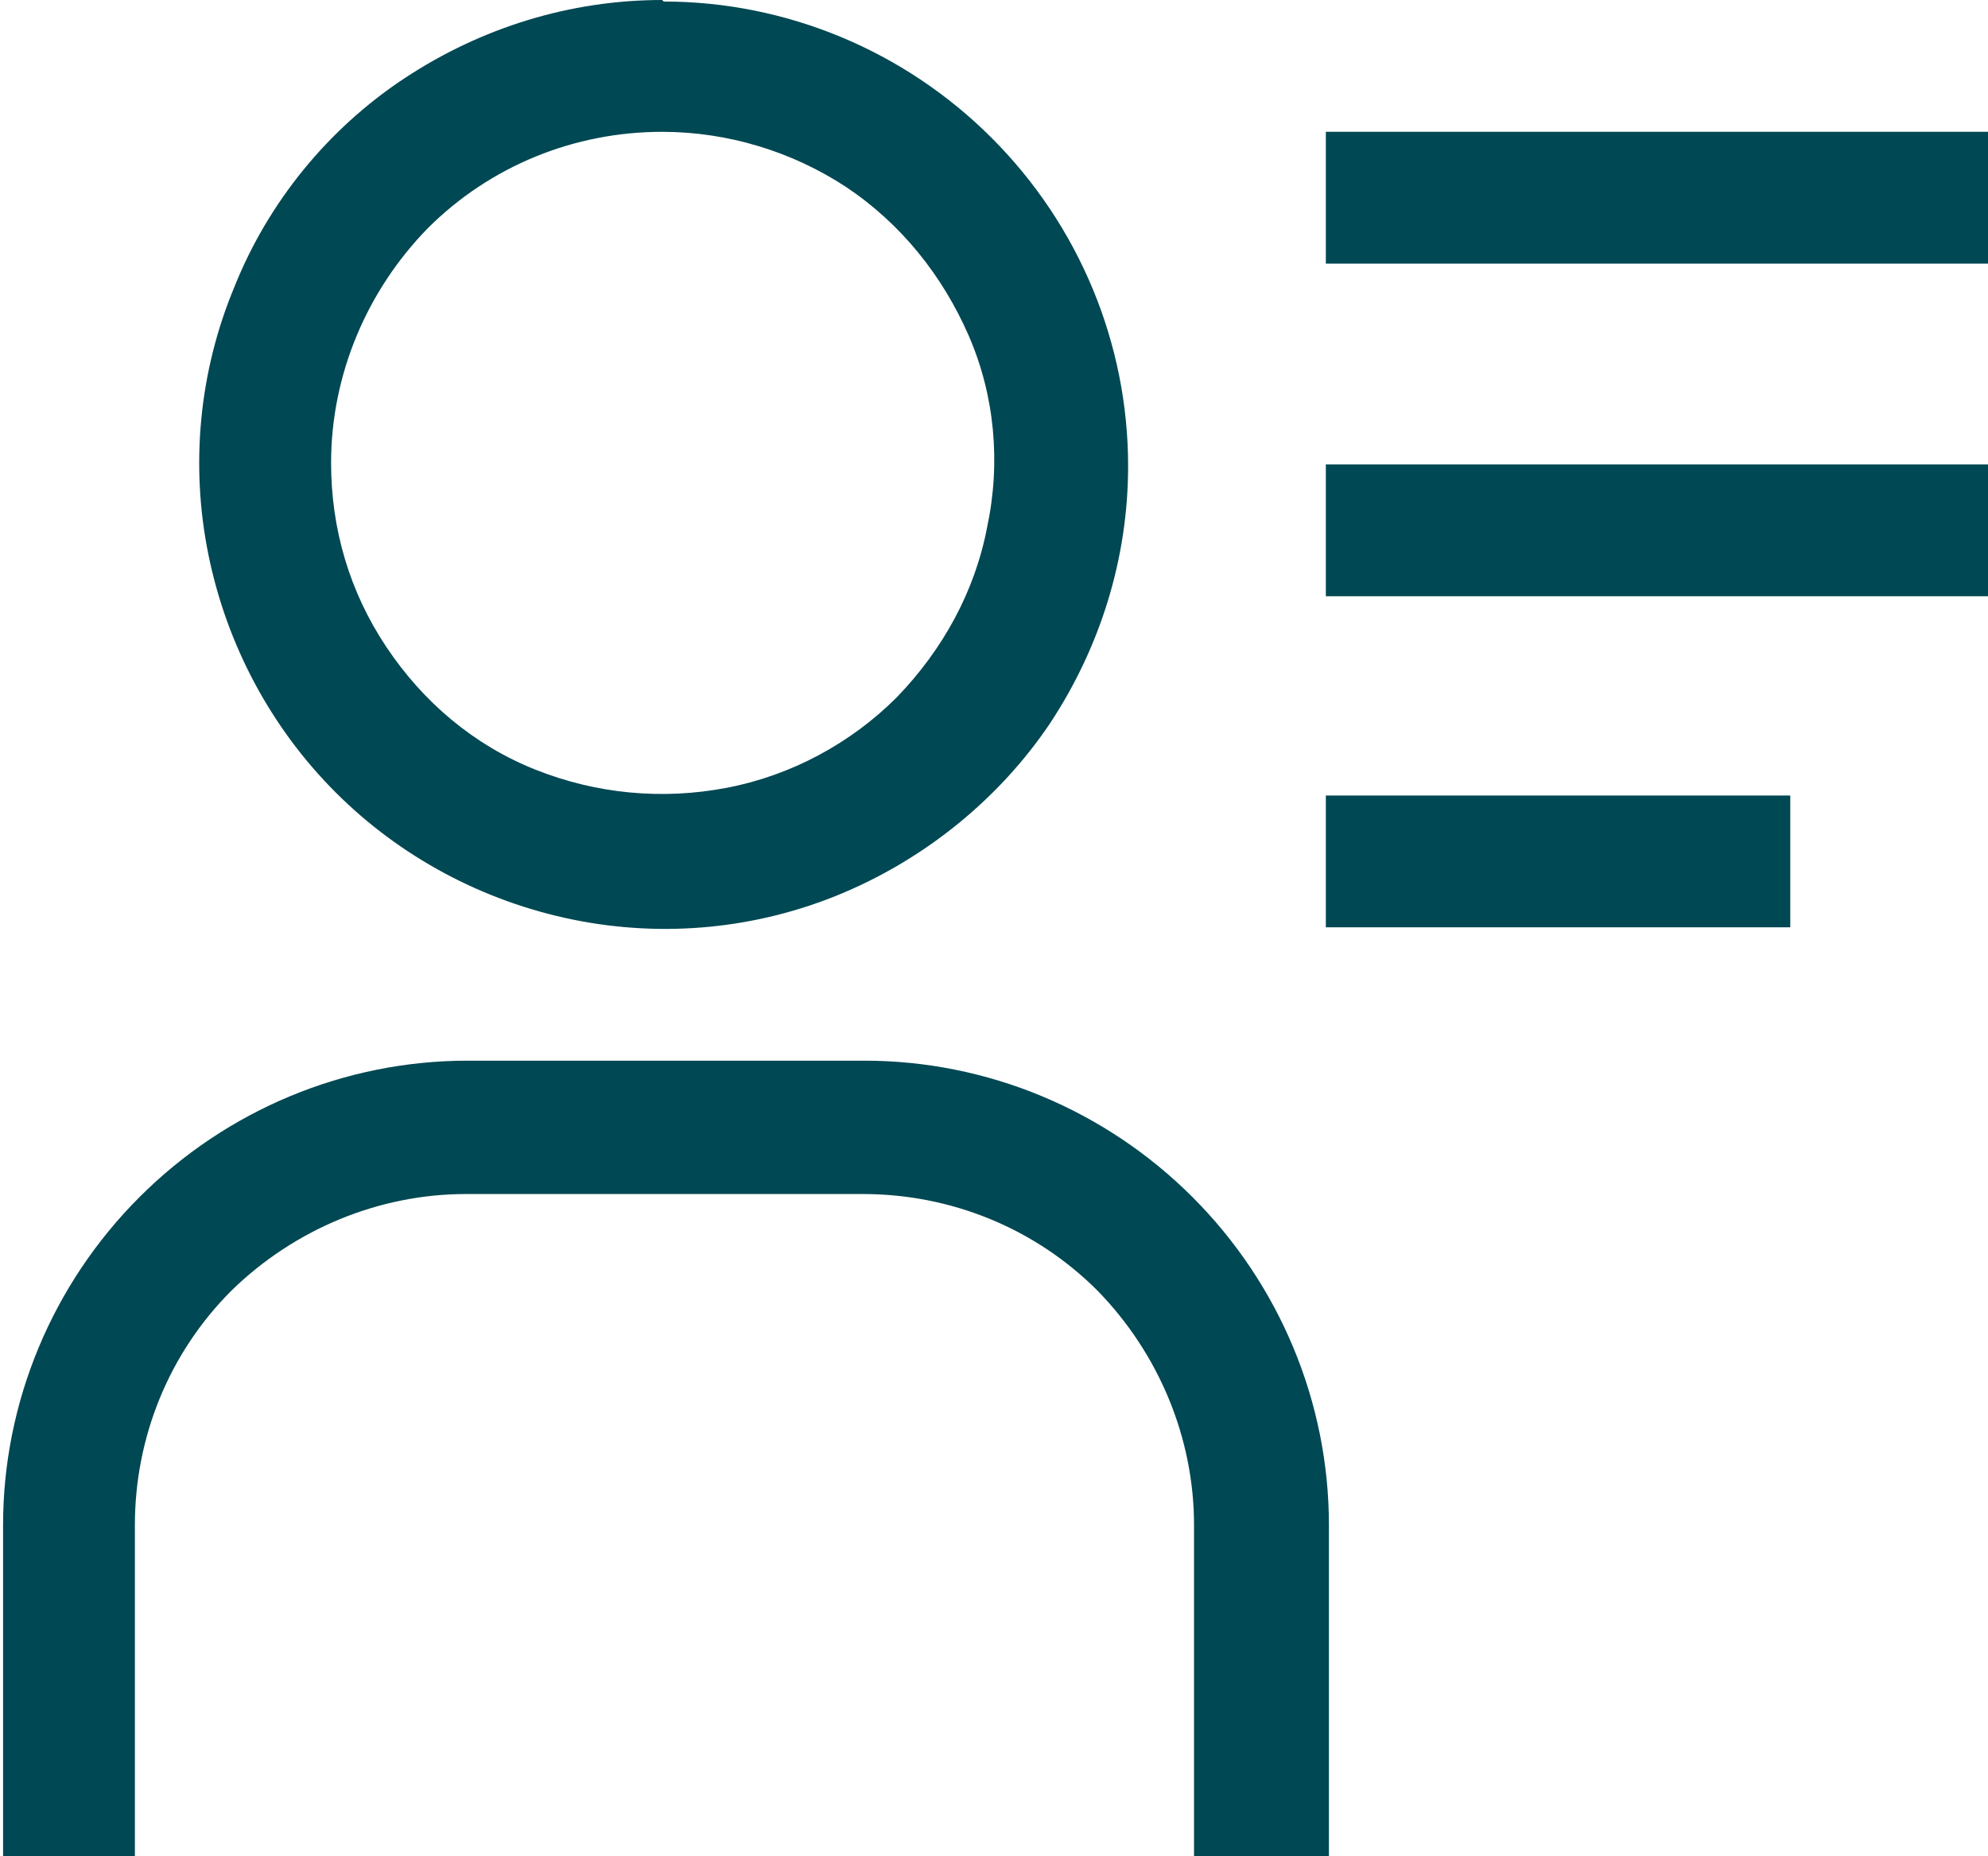 <?xml version="1.0" encoding="UTF-8"?>
<svg id="Capa_2" data-name="Capa 2" xmlns="http://www.w3.org/2000/svg" viewBox="0 0 12.97 12.11">
  <defs>
    <style>
      .cls-1 {
        fill: #004853;
        stroke-width: 0px;
      }
    </style>
  </defs>
  <g id="Capa_2-2" data-name="Capa 2">
    <path class="cls-1" d="M4.32.86c.43,0,.85.13,1.2.36.36.24.63.58.8.97s.21.83.12,1.25c-.08.42-.29.8-.59,1.11-.3.3-.69.51-1.11.59-.42.08-.85.04-1.25-.12-.4-.16-.73-.44-.97-.8-.24-.36-.36-.77-.36-1.2,0-.57.23-1.12.63-1.53.41-.41.96-.63,1.53-.63ZM4.32,0c-.6,0-1.18.18-1.68.51-.5.33-.89.81-1.11,1.36-.23.55-.29,1.16-.17,1.75.12.59.41,1.13.83,1.55.42.42.96.71,1.55.83.59.12,1.2.06,1.75-.17.55-.23,1.03-.62,1.36-1.11.33-.5.51-1.08.51-1.68,0-.8-.32-1.57-.89-2.14-.57-.57-1.34-.89-2.14-.89ZM8.65,12.11h-.86v-2.16c0-.57-.23-1.12-.63-1.53-.41-.41-.96-.63-1.53-.63h-2.59c-.57,0-1.12.23-1.53.63-.41.41-.63.96-.63,1.53v2.16h-.86v-2.16c0-.8.32-1.57.89-2.14.57-.57,1.34-.89,2.14-.89h2.59c.8,0,1.57.32,2.14.89.57.57.89,1.34.89,2.14v2.16ZM8.65.86h4.32v.86h-4.32v-.86ZM8.65,3.03h4.32v.86h-4.32v-.86ZM8.65,5.19h3.03v.86h-3.03v-.86Z"/>
  </g>
</svg>